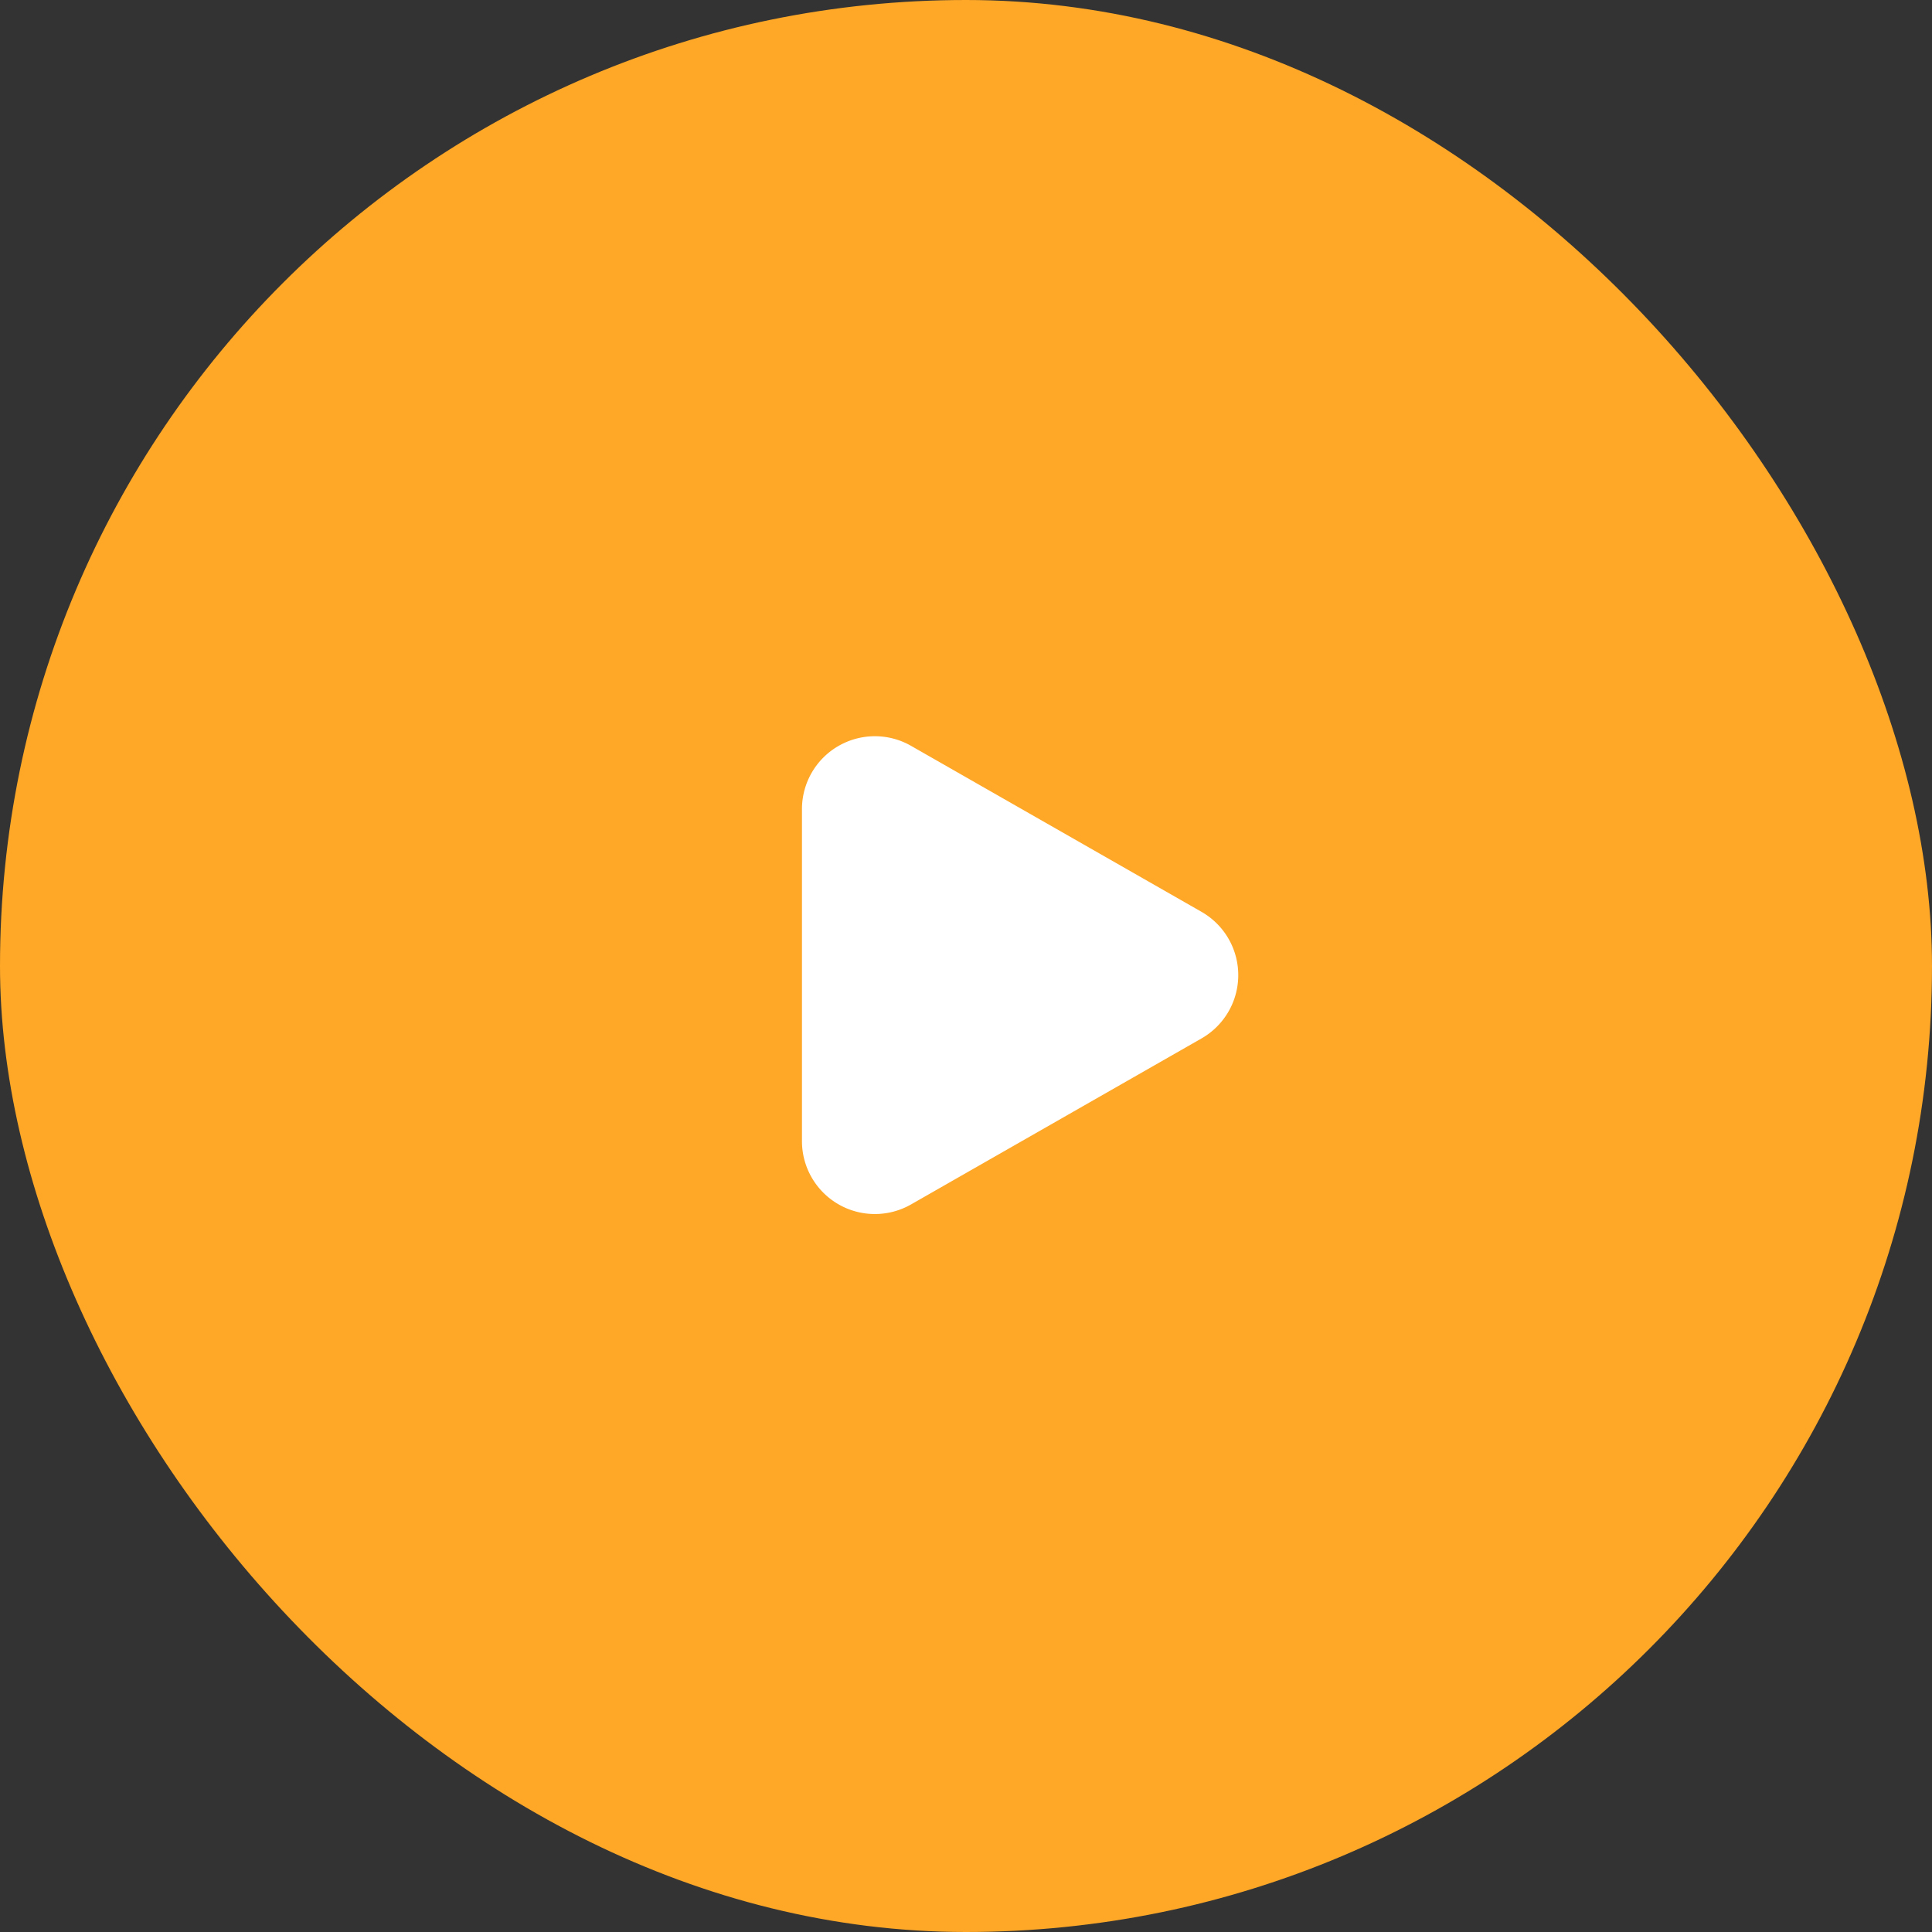 <svg xmlns="http://www.w3.org/2000/svg" width="53" height="53" viewBox="0 0 53 53"><rect x="0" y="0" width="53" height="53" fill="#333333" stroke="none"/><g id="Group_105" data-name="Group 105" transform="translate(-952 -4111.25)"><rect id="Rectangle_68" data-name="Rectangle 68" width="53" height="53" rx="26.5" transform="translate(952 4111.25)" fill="#ffa726"></rect><path id="Polygon_2" data-name="Polygon 2" d="M6.264,3.039a2,2,0,0,1,3.473,0l4.554,7.969A2,2,0,0,1,12.554,14H3.446A2,2,0,0,1,1.71,11.008Z" transform="translate(988 4130) rotate(90)" fill="#fff"></path></g></svg>